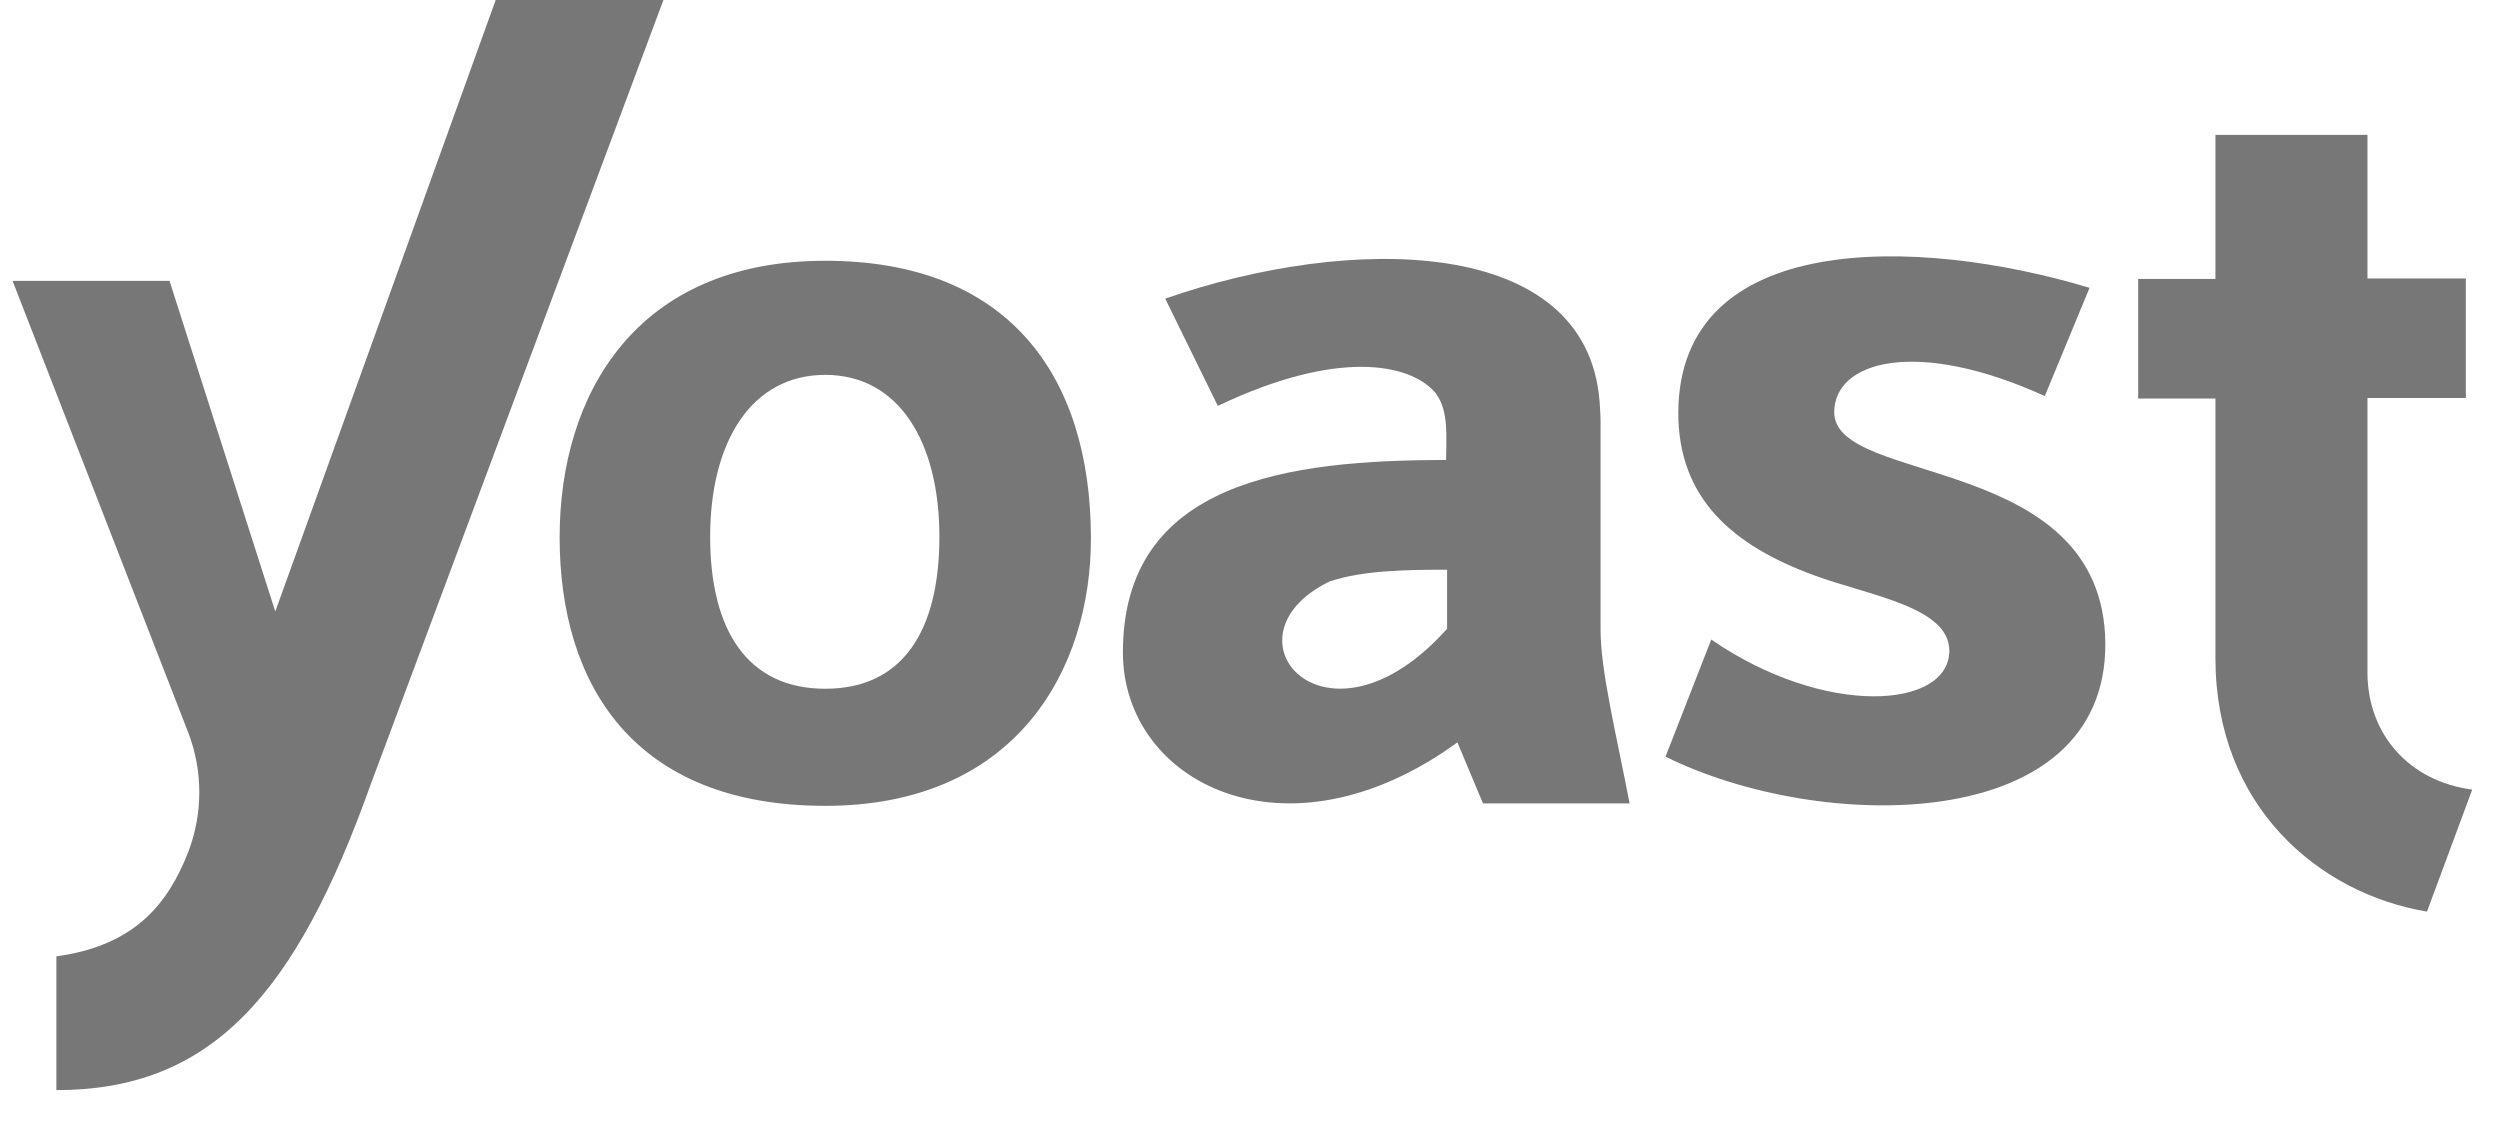 <svg width="62" height="28" viewBox="0 0 62 28" fill="none" xmlns="http://www.w3.org/2000/svg">
<path d="M58.713 16.703V9.871H61.153V6.906H58.713V3.344H54.943V6.918H53.027V9.883H54.943V16.325C54.943 19.985 57.493 22.156 60.189 22.608L61.311 19.582C59.737 19.375 58.725 18.203 58.713 16.703Z" fill="#777777"/>
<path d="M39.694 15.617V10.493C39.694 10.31 39.682 10.127 39.67 9.956C39.34 5.808 33.447 5.82 28.897 7.406L30.202 10.066C33.167 8.651 34.948 9.017 35.57 9.712C35.583 9.724 35.607 9.749 35.619 9.761C35.619 9.761 35.619 9.761 35.619 9.773C35.936 10.2 35.863 10.871 35.863 11.408C31.983 11.408 27.848 11.92 27.848 16.178C27.848 19.411 31.898 21.497 36.144 18.411L36.778 19.924H40.414C40.072 18.155 39.694 16.63 39.694 15.617ZM35.888 15.593C32.898 18.935 30.166 15.788 32.972 14.421C33.801 14.141 34.911 14.129 35.888 14.129V15.593Z" fill="#777777"/>
<path d="M45.489 10.225C45.489 8.956 47.514 8.37 50.711 9.822L51.821 7.138C47.527 5.845 41.658 5.723 41.622 10.213C41.61 12.372 42.988 13.531 44.977 14.263C46.355 14.775 48.344 15.044 48.344 16.142C48.332 17.581 45.258 17.801 42.439 15.861L41.305 18.765C45.136 20.668 52.248 20.729 52.212 15.947C52.163 11.225 45.489 12.055 45.489 10.225Z" fill="#777777"/>
<path d="M12.293 0L6.827 15.165L4.204 6.966H0.312L4.668 18.166C5.034 19.118 5.034 20.179 4.668 21.131C4.18 22.375 3.375 23.449 1.398 23.717V27.035C5.241 27.035 7.328 24.669 9.182 19.484L16.453 0H12.293Z" fill="#777777"/>
<path d="M20.467 6.467C15.758 6.467 13.879 9.797 13.879 13.323C13.879 16.983 15.721 19.985 20.467 19.985C25.188 19.985 27.067 16.617 27.055 13.323C27.043 9.309 25.005 6.467 20.467 6.467ZM20.467 17.081C18.552 17.081 17.612 15.653 17.612 13.311C17.612 10.969 18.625 9.297 20.467 9.297C22.297 9.297 23.297 10.969 23.297 13.311C23.297 15.653 22.382 17.081 20.467 17.081Z" fill="#777777"/>
</svg>

